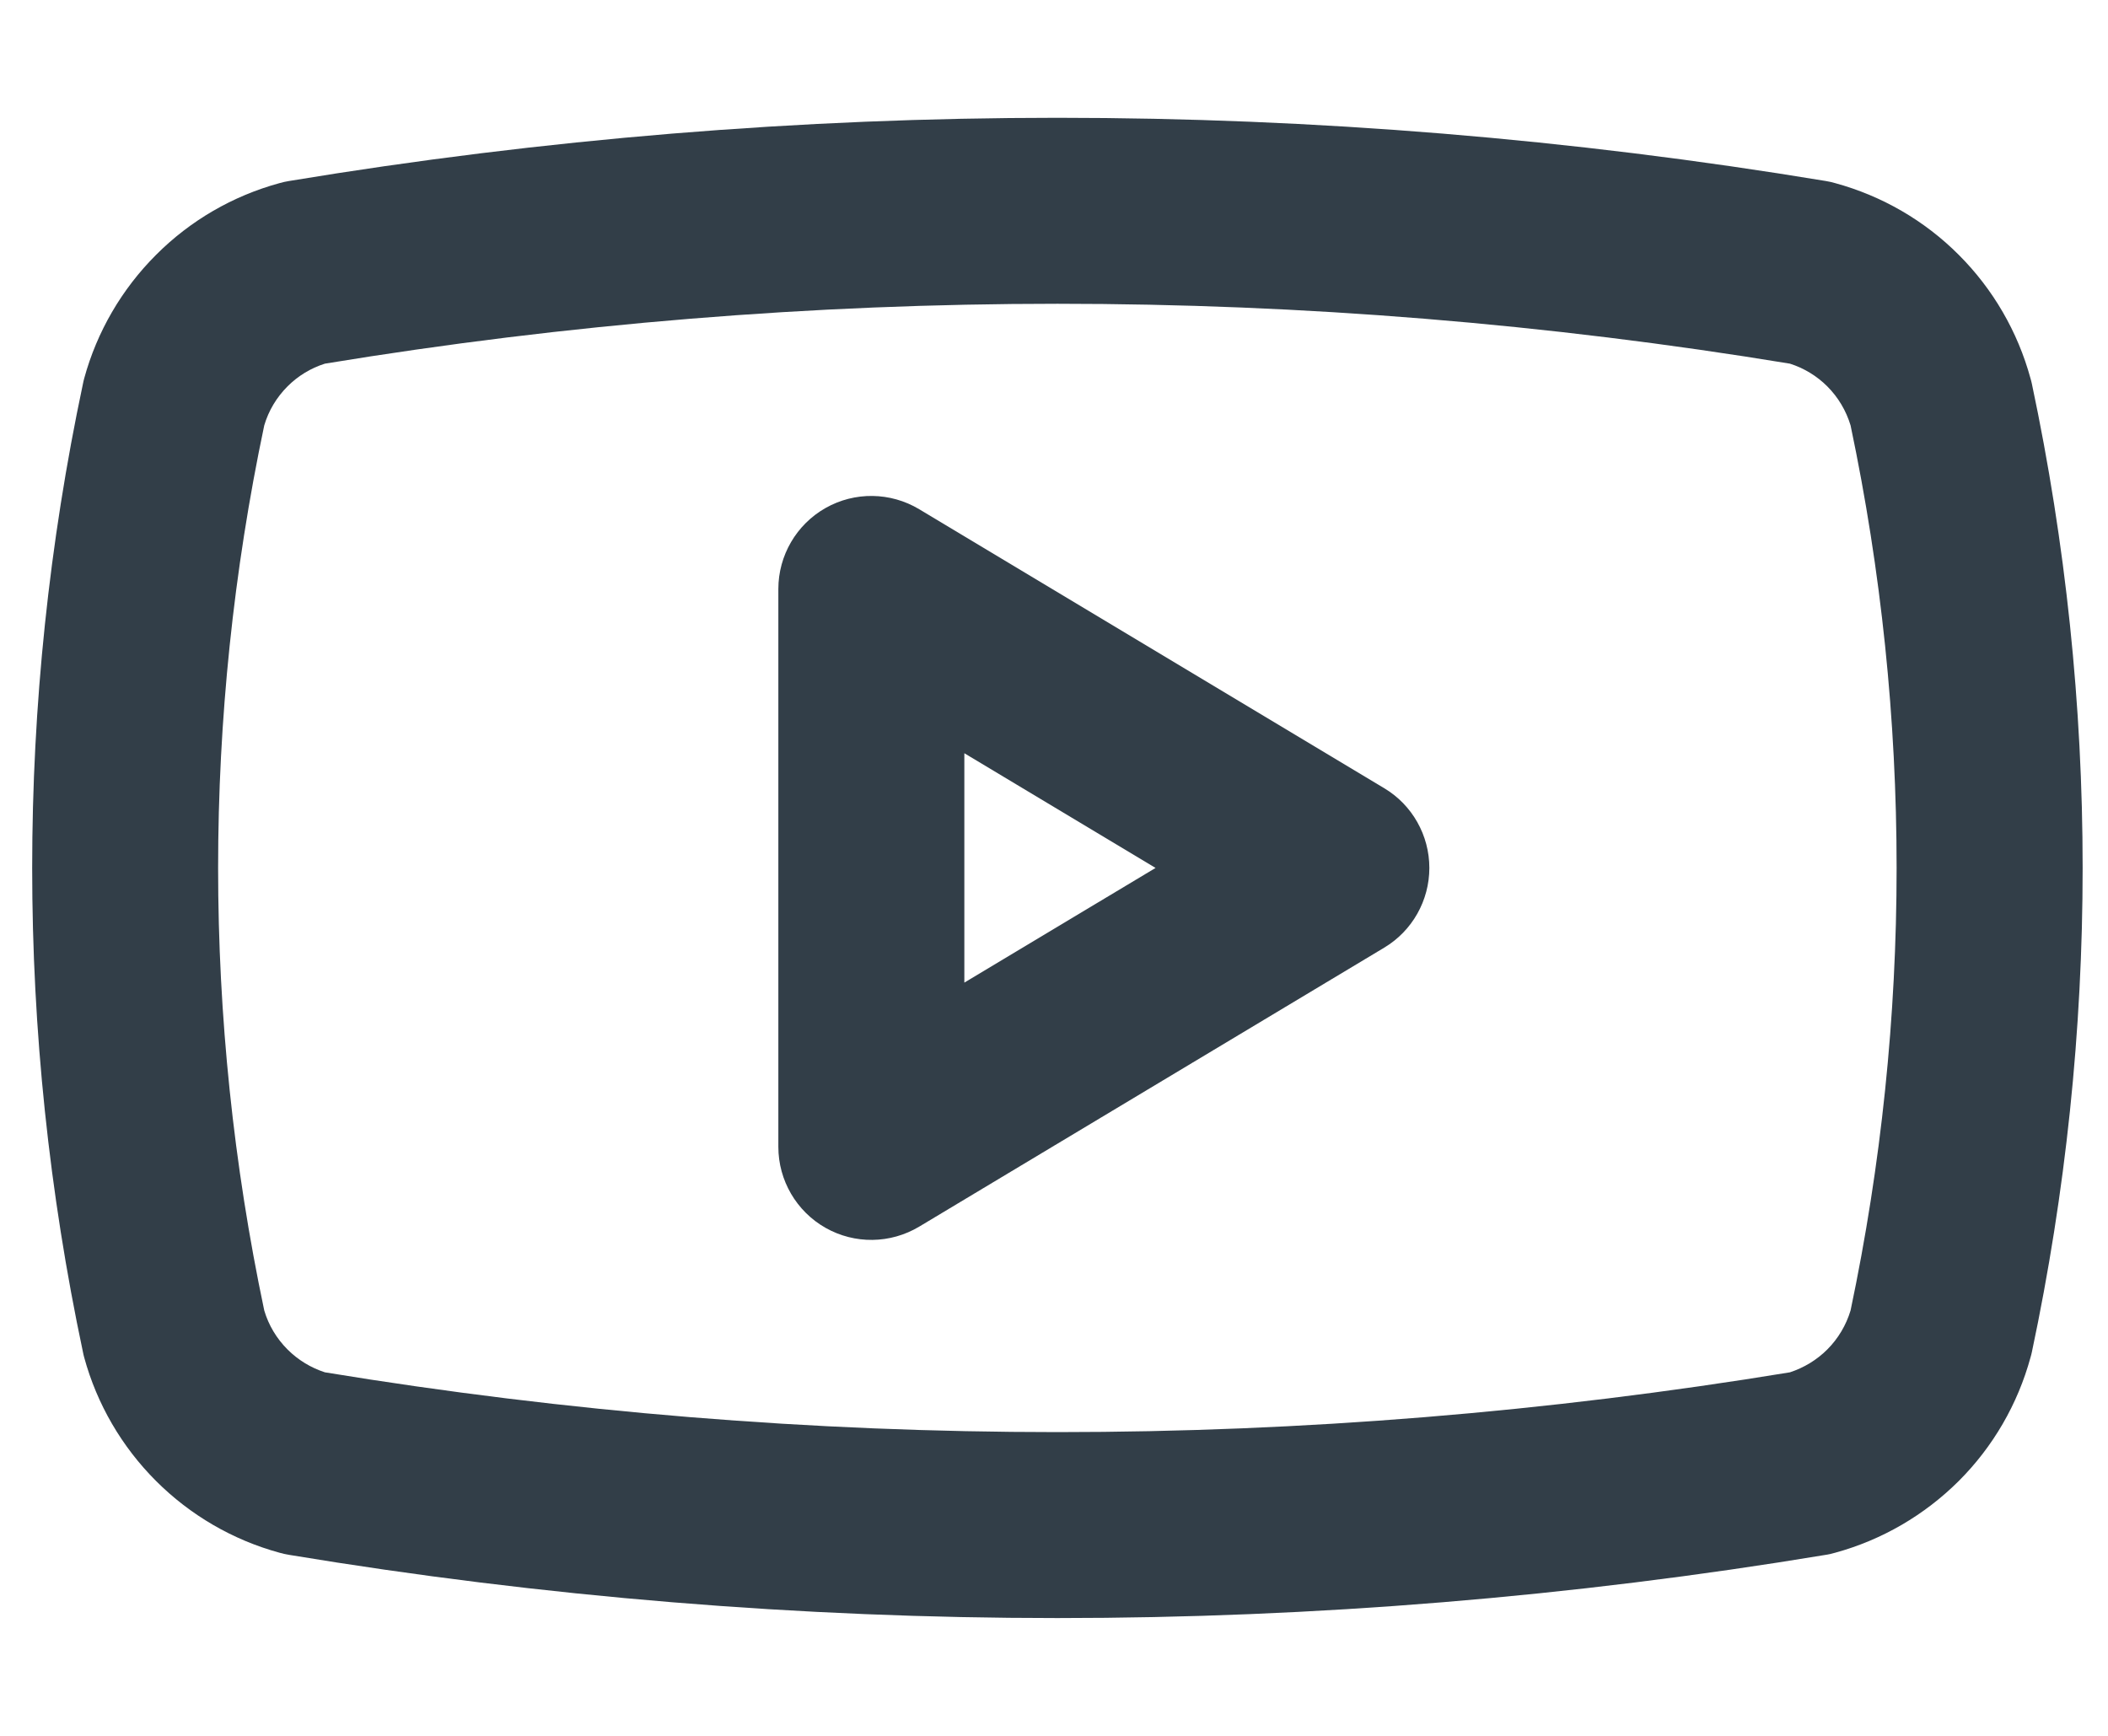 <svg width="17" height="14" viewBox="0 0 17 14" fill="none" xmlns="http://www.w3.org/2000/svg">
<path fill-rule="evenodd" clip-rule="evenodd" d="M2.62 2.933C2.506 2.969 2.403 3.032 2.319 3.116C2.231 3.204 2.166 3.312 2.131 3.431C1.635 5.784 1.635 8.216 2.131 10.569C2.166 10.688 2.231 10.796 2.319 10.884C2.403 10.968 2.506 11.031 2.62 11.068C6.532 11.711 10.523 11.711 14.435 11.068C14.548 11.031 14.652 10.968 14.736 10.884C14.824 10.796 14.888 10.688 14.924 10.569C15.419 8.216 15.419 5.784 14.924 3.431C14.888 3.312 14.824 3.204 14.736 3.116C14.652 3.032 14.548 2.969 14.435 2.933C10.523 2.289 6.532 2.289 2.62 2.933ZM2.33 1.46C6.433 0.78 10.621 0.78 14.725 1.46C14.75 1.464 14.776 1.47 14.8 1.477C15.177 1.58 15.521 1.779 15.797 2.056C16.073 2.332 16.272 2.675 16.375 3.052C16.379 3.066 16.383 3.08 16.386 3.095C16.932 5.67 16.932 8.33 16.386 10.905C16.383 10.92 16.379 10.934 16.375 10.948C16.272 11.325 16.073 11.668 15.797 11.944C15.52 12.22 15.177 12.42 14.8 12.523C14.776 12.53 14.75 12.536 14.725 12.54C10.621 13.22 6.433 13.22 2.33 12.54C2.304 12.536 2.279 12.53 2.254 12.523C1.877 12.42 1.534 12.22 1.258 11.944C0.982 11.668 0.782 11.325 0.679 10.948C0.675 10.934 0.672 10.92 0.669 10.905C0.123 8.33 0.123 5.67 0.669 3.095C0.672 3.08 0.675 3.066 0.679 3.052C0.782 2.675 0.982 2.332 1.258 2.056C1.534 1.779 1.877 1.58 2.254 1.477C2.279 1.47 2.304 1.464 2.33 1.46ZM6.658 4.097C6.893 3.964 7.181 3.968 7.413 4.107L11.163 6.357C11.389 6.492 11.527 6.737 11.527 7C11.527 7.263 11.389 7.508 11.163 7.643L7.413 9.893C7.181 10.032 6.893 10.036 6.658 9.903C6.423 9.77 6.277 9.52 6.277 9.25V4.75C6.277 4.48 6.423 4.23 6.658 4.097ZM7.777 6.075V7.925L9.319 7L7.777 6.075Z" fill="#323E48"/>
</svg>
